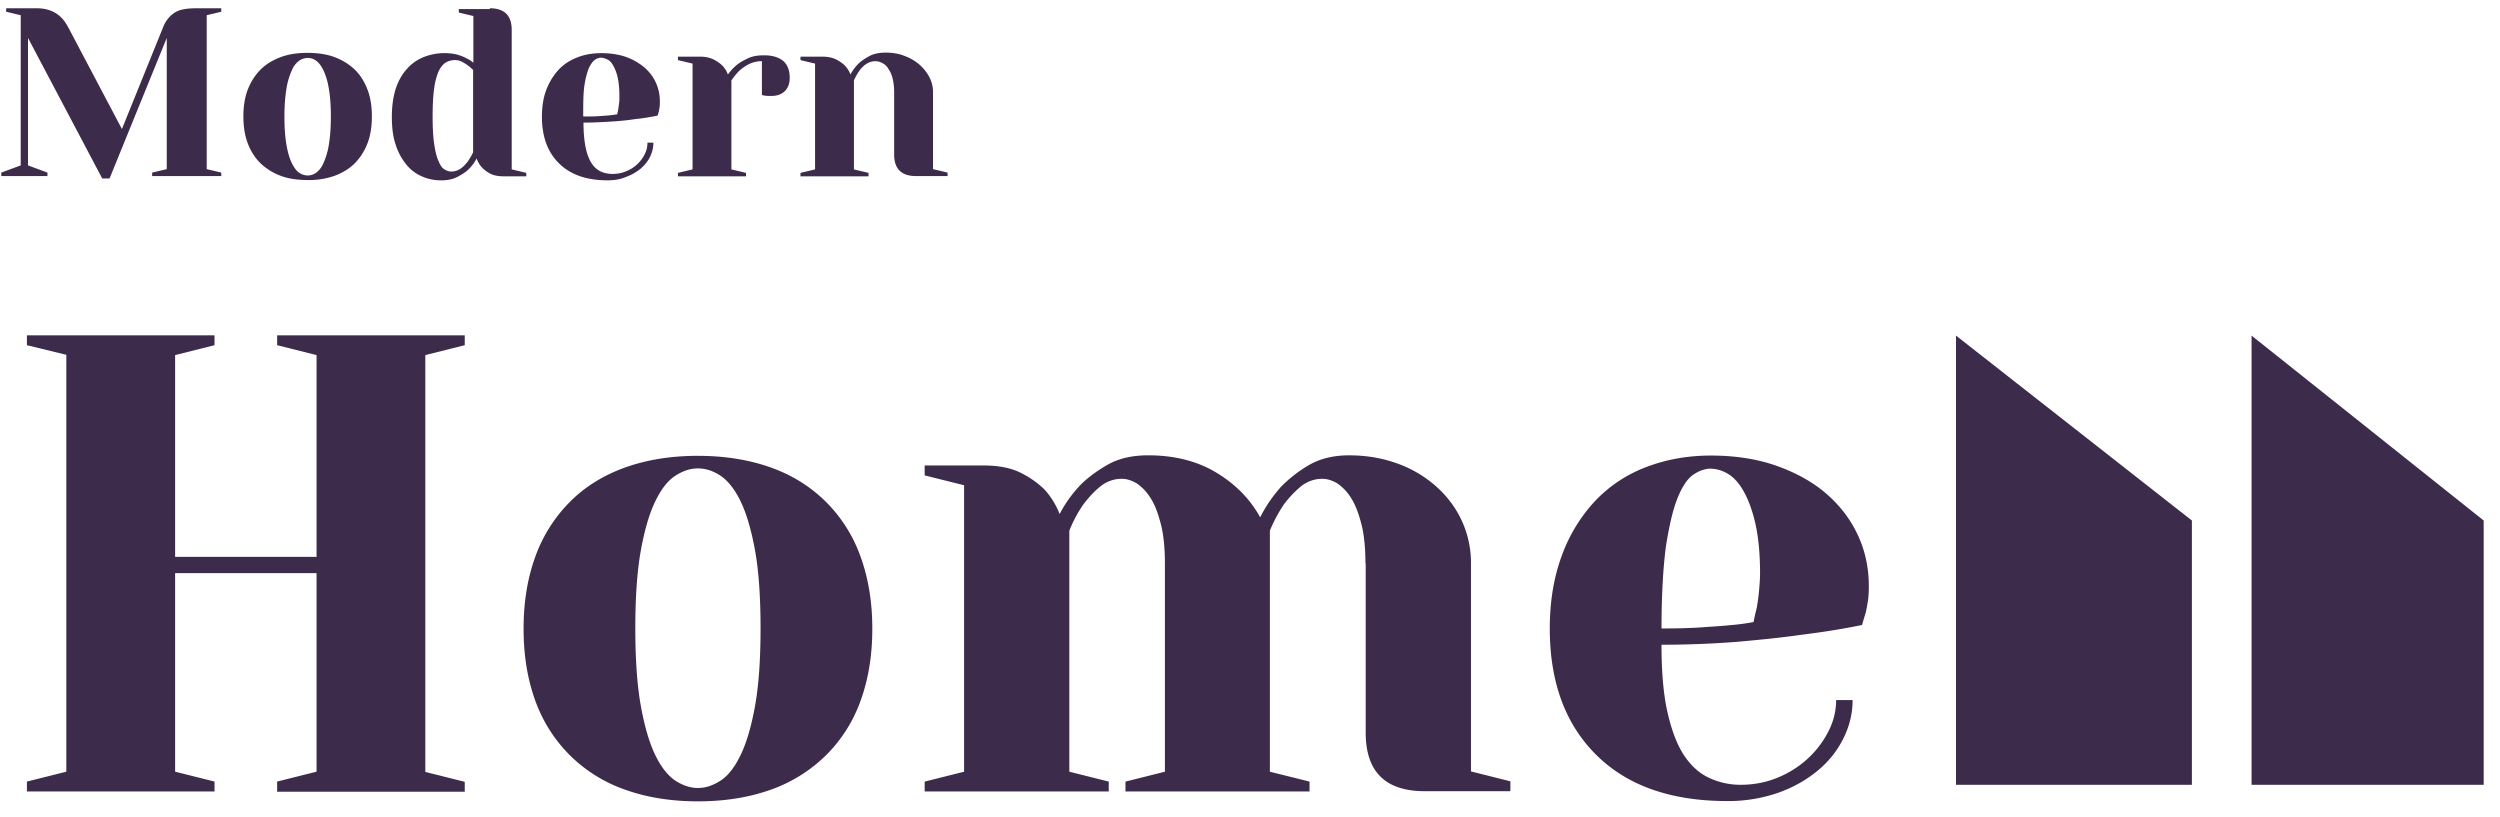 <svg width="104" height="34" fill="none" xmlns="http://www.w3.org/2000/svg"><path d="M9.205.344v.144l-.606.145v6.403l.606.144v.145H6.33V7.18l.607-.144V1.578l-2.38 5.847h-.304L1.165 1.578V6.88l.809.3v.145H.054V7.18l.808-.3V.633L.256.488V.344h1.257c.191 0 .36.022.494.066a1.269 1.269 0 0 1 .652.445c.078.1.146.222.213.345l2.2 4.168L6.758 1.2c.056-.145.112-.267.19-.367.068-.1.158-.19.26-.267A.943.943 0 0 1 7.576.4c.146-.033.325-.055.55-.055h1.078ZM12.798 2.2c.415 0 .797.055 1.123.177.325.122.606.3.842.523.236.233.404.51.527.833.124.323.18.7.18 1.112 0 .411-.056.79-.18 1.111-.123.323-.303.6-.527.834-.236.234-.517.4-.842.523a3.214 3.214 0 0 1-1.123.177c-.416 0-.797-.055-1.123-.177a2.498 2.498 0 0 1-.842-.523 2.306 2.306 0 0 1-.528-.834c-.123-.322-.18-.7-.18-1.111 0-.411.057-.79.18-1.112.124-.322.303-.6.528-.833.236-.234.516-.4.842-.523.326-.122.696-.178 1.123-.178Zm0 5.101a.64.64 0 0 0 .348-.11.947.947 0 0 0 .303-.39 2.97 2.97 0 0 0 .225-.745c.056-.322.09-.722.09-1.2 0-.49-.034-.89-.09-1.2a2.83 2.83 0 0 0-.225-.745c-.09-.178-.19-.312-.303-.39a.588.588 0 0 0-.348-.11.64.64 0 0 0-.348.11.947.947 0 0 0-.303.39 2.97 2.97 0 0 0-.225.744c-.056.323-.09.723-.09 1.201 0 .49.034.89.09 1.2.056.312.135.567.225.745.09.178.19.312.303.39a.677.677 0 0 0 .348.11ZM20.377.344c.607 0 .91.3.91.9v5.803l.606.144v.145h-.91c-.247 0-.437-.034-.583-.111a1.275 1.275 0 0 1-.348-.256 1.092 1.092 0 0 1-.225-.378c-.09.178-.202.322-.337.456-.112.11-.27.211-.46.311-.191.1-.416.145-.674.145-.292 0-.561-.056-.808-.167a1.678 1.678 0 0 1-.652-.5c-.18-.223-.337-.5-.438-.823-.112-.334-.157-.711-.157-1.156 0-.445.056-.823.158-1.156.112-.334.258-.6.46-.823.19-.222.427-.389.696-.5a2.365 2.365 0 0 1 1.392-.111c.146.044.27.089.37.144.124.056.225.123.315.2V.666l-.606-.144V.377h1.291V.344ZM19.67 2.9a1.793 1.793 0 0 0-.483-.345.605.605 0 0 0-.28-.055.702.702 0 0 0-.36.1c-.112.067-.202.178-.292.345a2.667 2.667 0 0 0-.19.711c-.046.312-.068.7-.068 1.19 0 .478.022.856.067 1.156.045.3.101.533.18.7.067.167.146.29.247.345.09.055.18.089.27.089a.695.695 0 0 0 .404-.123c.112-.077.202-.177.28-.277a2.35 2.35 0 0 0 .236-.4V2.9h-.011ZM25.272 7.502c-.864 0-1.538-.233-2.01-.7-.482-.467-.718-1.123-.718-1.945 0-.412.056-.79.18-1.112a2.6 2.6 0 0 1 .505-.834c.213-.233.472-.4.786-.522.303-.122.64-.178 1.01-.178.382 0 .719.056 1.011.156.303.11.55.255.763.433a1.83 1.83 0 0 1 .651 1.412c0 .089 0 .178-.01.244l-.034.19c-.023.066-.034.122-.056.166-.292.056-.607.111-.944.145-.28.044-.606.077-.976.1-.37.022-.753.044-1.157.044 0 .411.034.756.09 1.034.056.278.146.5.247.656a.925.925 0 0 0 .382.344c.146.067.314.1.483.1.202 0 .392-.033.572-.11a1.472 1.472 0 0 0 .775-.712c.079-.156.112-.311.112-.478h.247c0 .2-.045.389-.134.578-.09.189-.225.356-.393.5a2 2 0 0 1-.607.345c-.224.1-.483.144-.775.144Zm-1.01-2.657c.224 0 .427 0 .606-.01.18-.012.326-.023.45-.034.145-.011.258-.033.359-.044.01-.067.033-.145.045-.223.01-.078.022-.155.033-.244.012-.09.012-.19.012-.29 0-.3-.023-.555-.068-.755a1.737 1.737 0 0 0-.18-.5c-.067-.123-.145-.223-.247-.267a.667.667 0 0 0-.269-.078.45.45 0 0 0-.27.1c-.09.067-.168.189-.247.356a3.458 3.458 0 0 0-.18.744c-.044.323-.044.734-.044 1.245ZM31.695 2.545a1.2 1.2 0 0 0-.539.123 1.836 1.836 0 0 0-.404.278 2.825 2.825 0 0 0-.326.4v3.701l.607.145v.144h-2.83v-.144l.607-.145V2.645l-.607-.144v-.145h.91c.235 0 .426.045.584.123.146.077.269.166.359.255.1.111.18.234.224.367.101-.144.225-.278.37-.4.124-.1.282-.189.473-.278.19-.089.404-.122.662-.122.36 0 .629.089.808.244.18.167.259.4.259.7 0 .223-.068.412-.202.545-.135.134-.326.2-.55.2h-.158c-.056 0-.09-.01-.123-.01-.045-.012-.09-.012-.124-.034v-1.4ZM37.197 3.846c0-.223-.023-.423-.067-.59a1.109 1.109 0 0 0-.18-.4.55.55 0 0 0-.247-.233.621.621 0 0 0-.27-.078.695.695 0 0 0-.404.122 1.104 1.104 0 0 0-.28.278 2.3 2.3 0 0 0-.225.4v3.702l.606.145v.144H33.3v-.144l.607-.145V2.645l-.606-.144v-.145h.91c.235 0 .426.045.583.122.146.078.27.167.36.256.1.111.18.234.224.367.09-.167.202-.322.337-.456.112-.11.27-.211.449-.311.18-.1.415-.145.685-.145.292 0 .561.045.797.145.247.089.45.222.618.367.168.155.303.322.404.522.101.2.146.4.146.612v3.201l.606.145v.144h-1.314c-.606 0-.909-.3-.909-.9v-2.58ZM1.12 14.36v-.41h7.804v.41l-1.639.412v8.393h5.884v-8.393l-1.64-.412v-.41h7.804v.41l-1.64.412v17.34l1.64.412v.411h-7.804v-.422l1.64-.411v-8.26H7.285v8.26l1.64.411v.411H1.12v-.41l1.639-.412V14.76l-1.64-.4ZM29.034 18.963c1.134 0 2.145.167 3.043.489.898.322 1.65.8 2.28 1.423a6.096 6.096 0 0 1 1.437 2.267c.325.89.494 1.89.494 3.013s-.169 2.123-.494 3.012a6.052 6.052 0 0 1-1.438 2.257 6.222 6.222 0 0 1-2.279 1.423c-.898.322-1.909.489-3.043.489-1.134 0-2.144-.167-3.043-.49a6.13 6.13 0 0 1-2.279-1.422 6.144 6.144 0 0 1-1.437-2.256c-.326-.89-.494-1.89-.494-3.013s.168-2.123.494-3.013a6.188 6.188 0 0 1 1.437-2.267c.629-.634 1.392-1.1 2.28-1.423.898-.322 1.908-.49 3.042-.49Zm0 13.817c.315 0 .618-.1.932-.3.315-.2.584-.545.831-1.045.247-.5.45-1.178.607-2.034.157-.856.235-1.945.235-3.268 0-1.323-.078-2.412-.235-3.268-.158-.856-.36-1.534-.607-2.035-.247-.5-.528-.844-.83-1.044-.304-.2-.618-.3-.933-.3-.314 0-.617.1-.932.3-.314.2-.584.544-.83 1.044-.248.5-.45 1.179-.607 2.035-.157.856-.236 1.945-.236 3.268 0 1.323.079 2.412.236 3.268.157.856.36 1.534.606 2.034.247.5.528.845.831 1.045.315.2.618.3.932.3ZM56.802 23.432c0-.644-.056-1.2-.169-1.634-.112-.433-.247-.8-.426-1.078a2.04 2.04 0 0 0-.573-.611c-.213-.123-.415-.19-.617-.19a1.4 1.4 0 0 0-.921.334 4.37 4.37 0 0 0-.696.745c-.214.322-.416.69-.573 1.078v10.027l1.65.411v.411H46.82v-.41l1.64-.412v-8.67c0-.645-.057-1.201-.17-1.635-.112-.433-.246-.8-.426-1.078a2.04 2.04 0 0 0-.573-.611c-.213-.123-.415-.19-.617-.19a1.4 1.4 0 0 0-.92.334c-.27.222-.495.478-.697.745a5.49 5.49 0 0 0-.573 1.078v10.027l1.64.411v.411h-7.658v-.41l1.64-.412V20.186l-1.64-.41v-.412h2.459c.64 0 1.168.111 1.572.322.415.211.73.456.977.7.27.312.471.645.606 1 .236-.455.528-.855.876-1.222.314-.311.696-.589 1.145-.845.46-.255 1.01-.378 1.673-.378 1.09 0 2.044.245 2.83.723.797.478 1.403 1.1 1.819 1.856.235-.466.527-.889.875-1.278a5.555 5.555 0 0 1 1.146-.89c.46-.266 1.01-.41 1.673-.41.752 0 1.426.122 2.055.355a4.938 4.938 0 0 1 1.605.967c.45.412.797.878 1.044 1.423a4.15 4.15 0 0 1 .371 1.734v8.67l1.64.412v.411h-3.56c-1.64 0-2.459-.811-2.459-2.434v-7.048h-.011ZM71.859 33.324c-2.335 0-4.154-.633-5.446-1.912-1.291-1.278-1.942-3.023-1.942-5.269 0-1.122.168-2.123.494-3.012a6.686 6.686 0 0 1 1.37-2.268 5.696 5.696 0 0 1 2.122-1.423c.83-.322 1.74-.489 2.717-.489 1.022 0 1.943.145 2.751.434.809.289 1.505.678 2.066 1.167.561.489 1 1.067 1.302 1.723.304.656.45 1.356.45 2.1 0 .256-.012.479-.045.668-.034.189-.056.355-.101.5-.056.178-.101.334-.135.456-.809.167-1.65.3-2.549.411-.763.111-1.65.2-2.65.29-1 .077-2.055.121-3.144.121 0 1.123.079 2.057.247 2.802.169.744.393 1.345.685 1.79.292.444.64.755 1.044.944.405.19.843.29 1.314.29.55 0 1.067-.1 1.55-.3.483-.201.898-.468 1.257-.801.36-.334.64-.712.854-1.134.213-.423.314-.856.314-1.29h.685c0 .545-.124 1.067-.37 1.568a4.05 4.05 0 0 1-1.056 1.345c-.46.389-1 .7-1.64.934a6.331 6.331 0 0 1-2.144.355Zm-2.74-7.18c.618 0 1.168-.012 1.64-.045.471-.034.875-.056 1.201-.09.382-.032.707-.077.988-.133.034-.177.079-.378.135-.6.034-.2.067-.422.09-.667.022-.244.045-.5.045-.767 0-.811-.068-1.49-.191-2.045-.124-.556-.292-1-.483-1.345s-.415-.59-.651-.734a1.46 1.46 0 0 0-.73-.222c-.236 0-.483.089-.73.256-.247.177-.46.5-.651.978s-.348 1.156-.483 2.023c-.112.867-.18 2-.18 3.39ZM91.183 32.647V21.653l-9.813-7.692v18.686h9.813ZM103.321 32.647V21.653l-9.656-7.692v18.686h9.656Z" fill="#3C2B4A"/></svg>